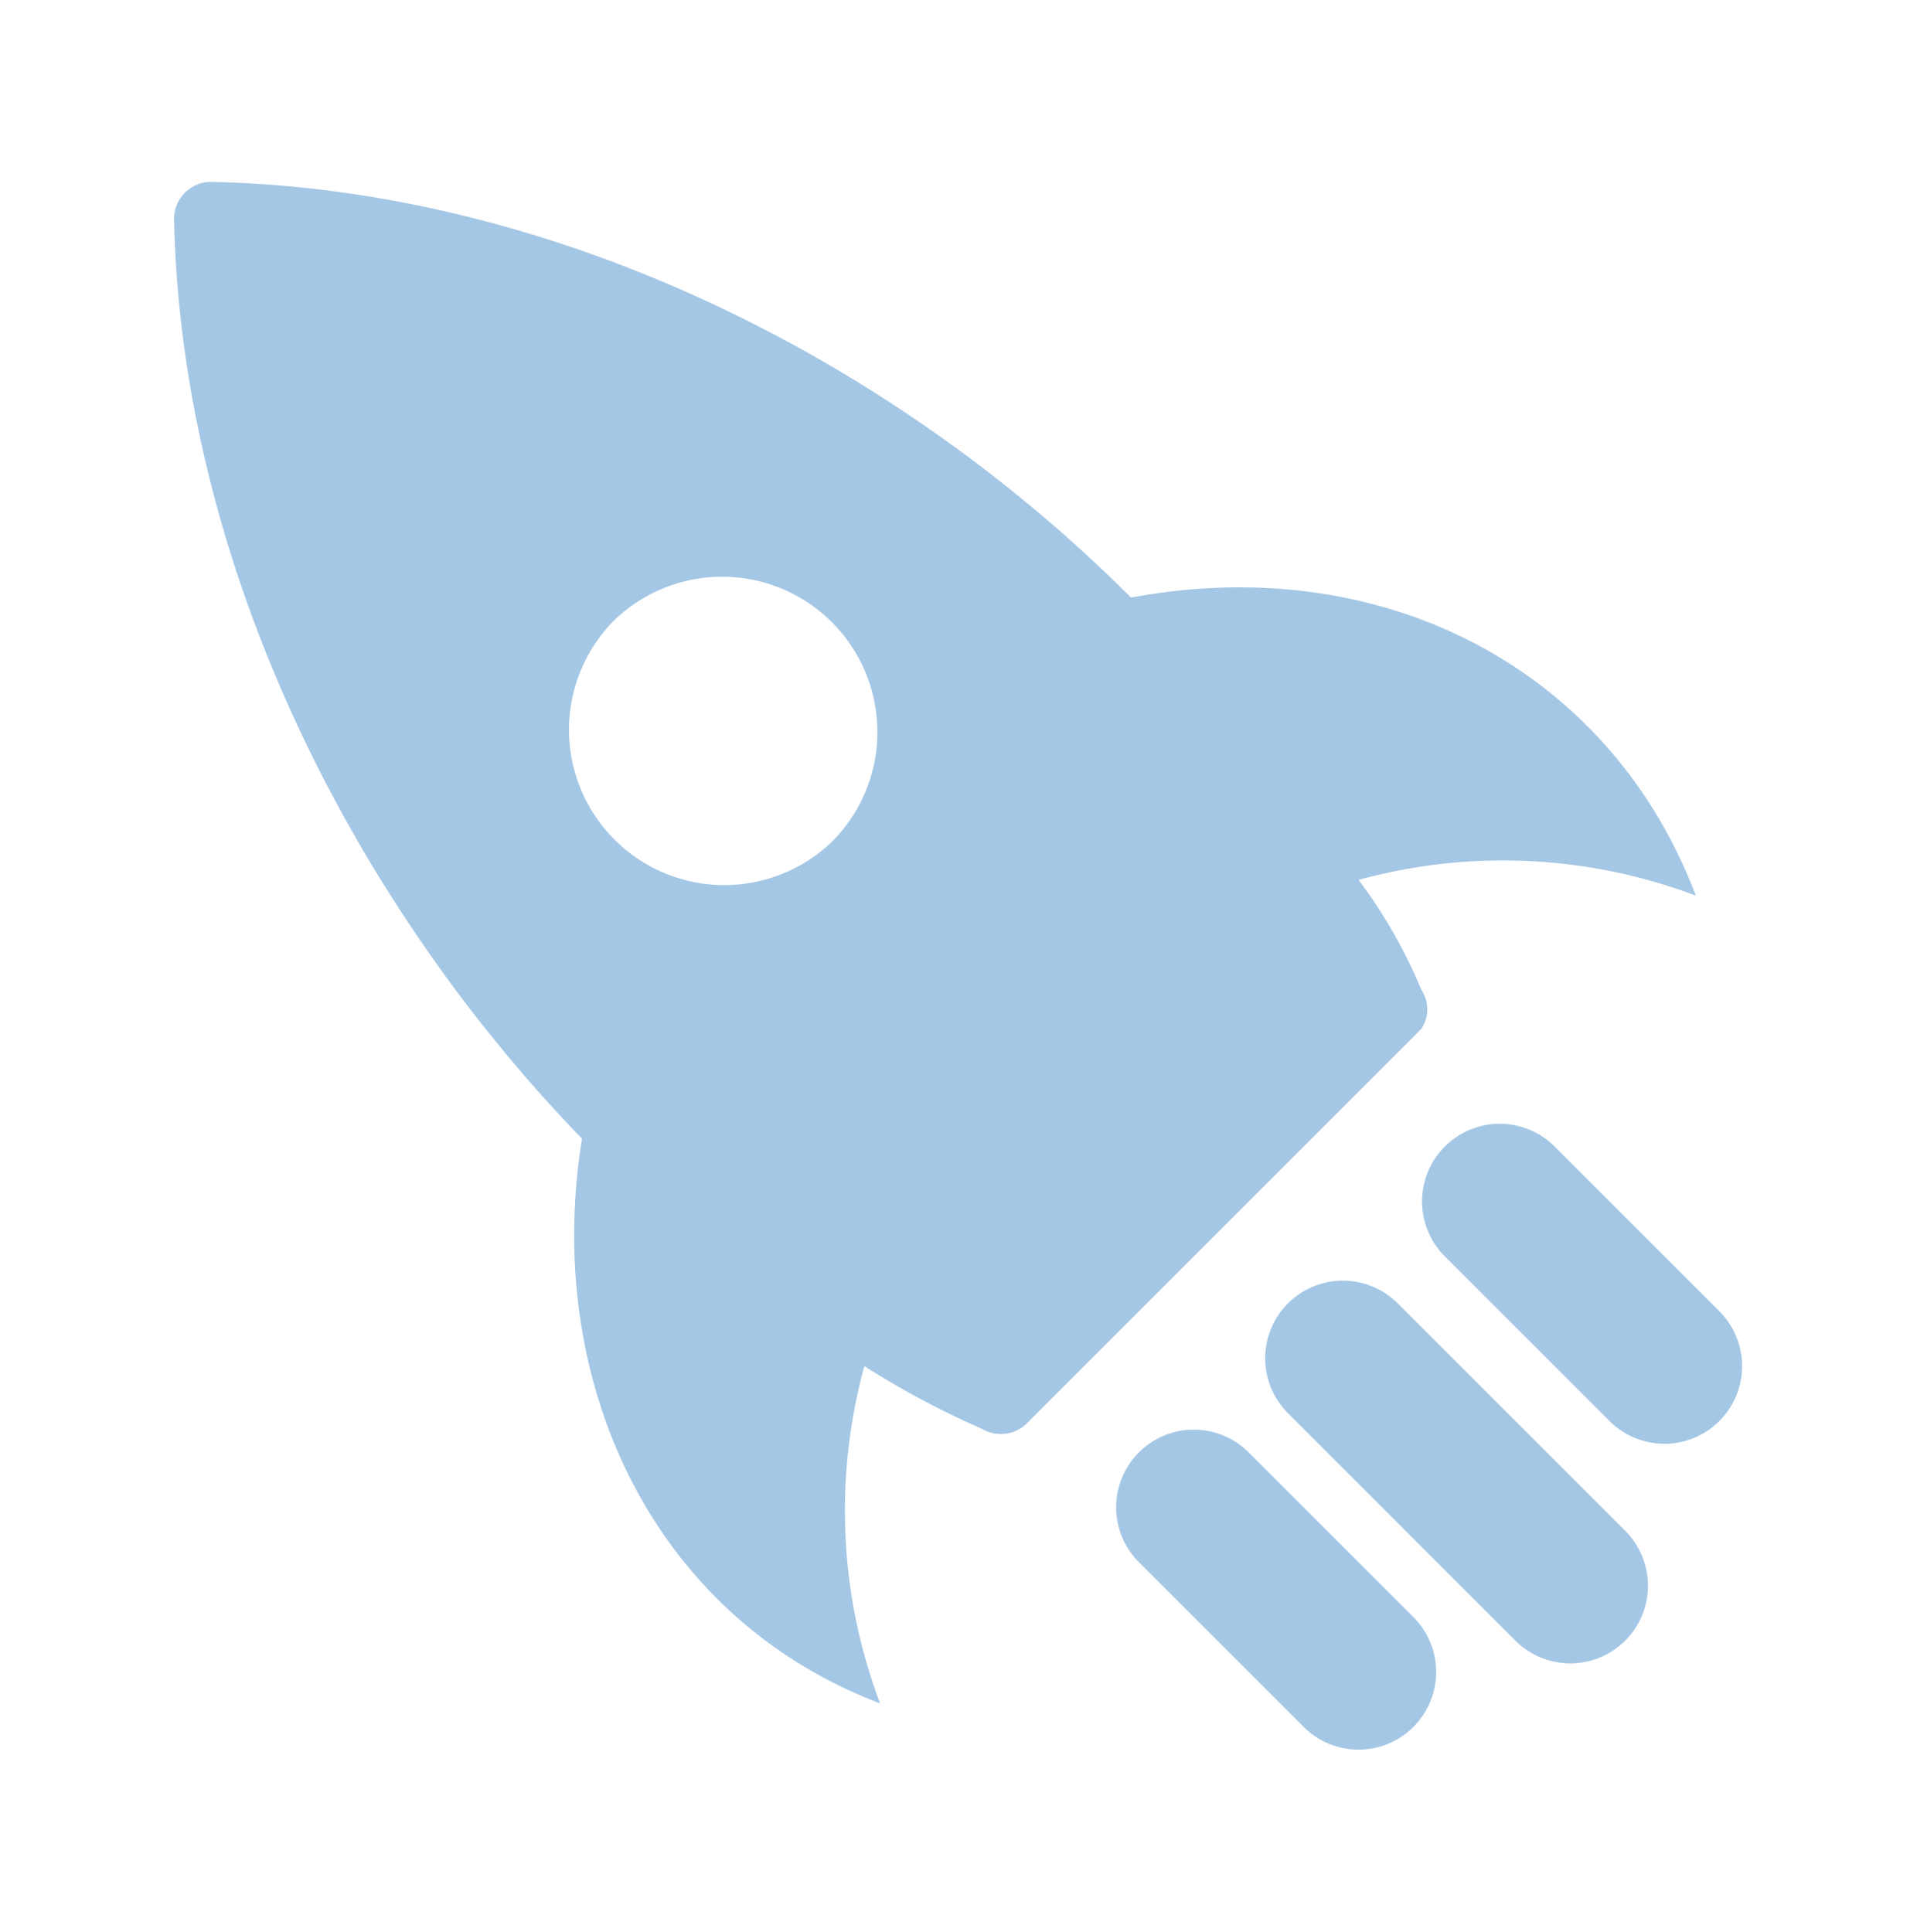<svg xmlns="http://www.w3.org/2000/svg" id="Layer_1" data-name="Layer 1" width="61.1" height="61.6" viewBox="0 0 61.1 61.6"><defs><style>      .cls-1 {        fill: #a4c7e5;      }    </style></defs><g><path class="cls-1" d="M54.05,28.55c-2.75-7.25-10-11-18-9.5C28.3,11.3,17.55,6.05,6.8,5.8A1.18,1.18,0,0,0,5.55,7.05c.25,10.75,5.5,21.5,13,29.25-1.25,7.75,2.25,15.25,9.5,18a17.41,17.41,0,0,1-.5-10.75,27.32,27.32,0,0,0,3.75,2,1.18,1.18,0,0,0,1.5-.25L45.3,32.8a1.12,1.12,0,0,0,0-1.25,15.94,15.94,0,0,0-2-3.5A17.41,17.41,0,0,1,54.05,28.55ZM26.55,26.8a4.95,4.95,0,0,1-7-7,4.95,4.95,0,0,1,7,7Z"></path><path class="cls-1" d="M54.8,41.8l-5.25-5.25a2.47,2.47,0,0,0-3.5,3.5L51.3,45.3a2.47,2.47,0,0,0,3.5-3.5Z"></path><path class="cls-1" d="M45.05,51.55,39.8,46.3a2.47,2.47,0,0,0-3.5,3.5l5.25,5.25a2.47,2.47,0,0,0,3.5-3.5Z"></path><path class="cls-1" d="M51.8,48.8l-7.25-7.25a2.47,2.47,0,0,0-3.5,3.5L48.3,52.3a2.47,2.47,0,0,0,3.5-3.5Z"></path></g></svg>
